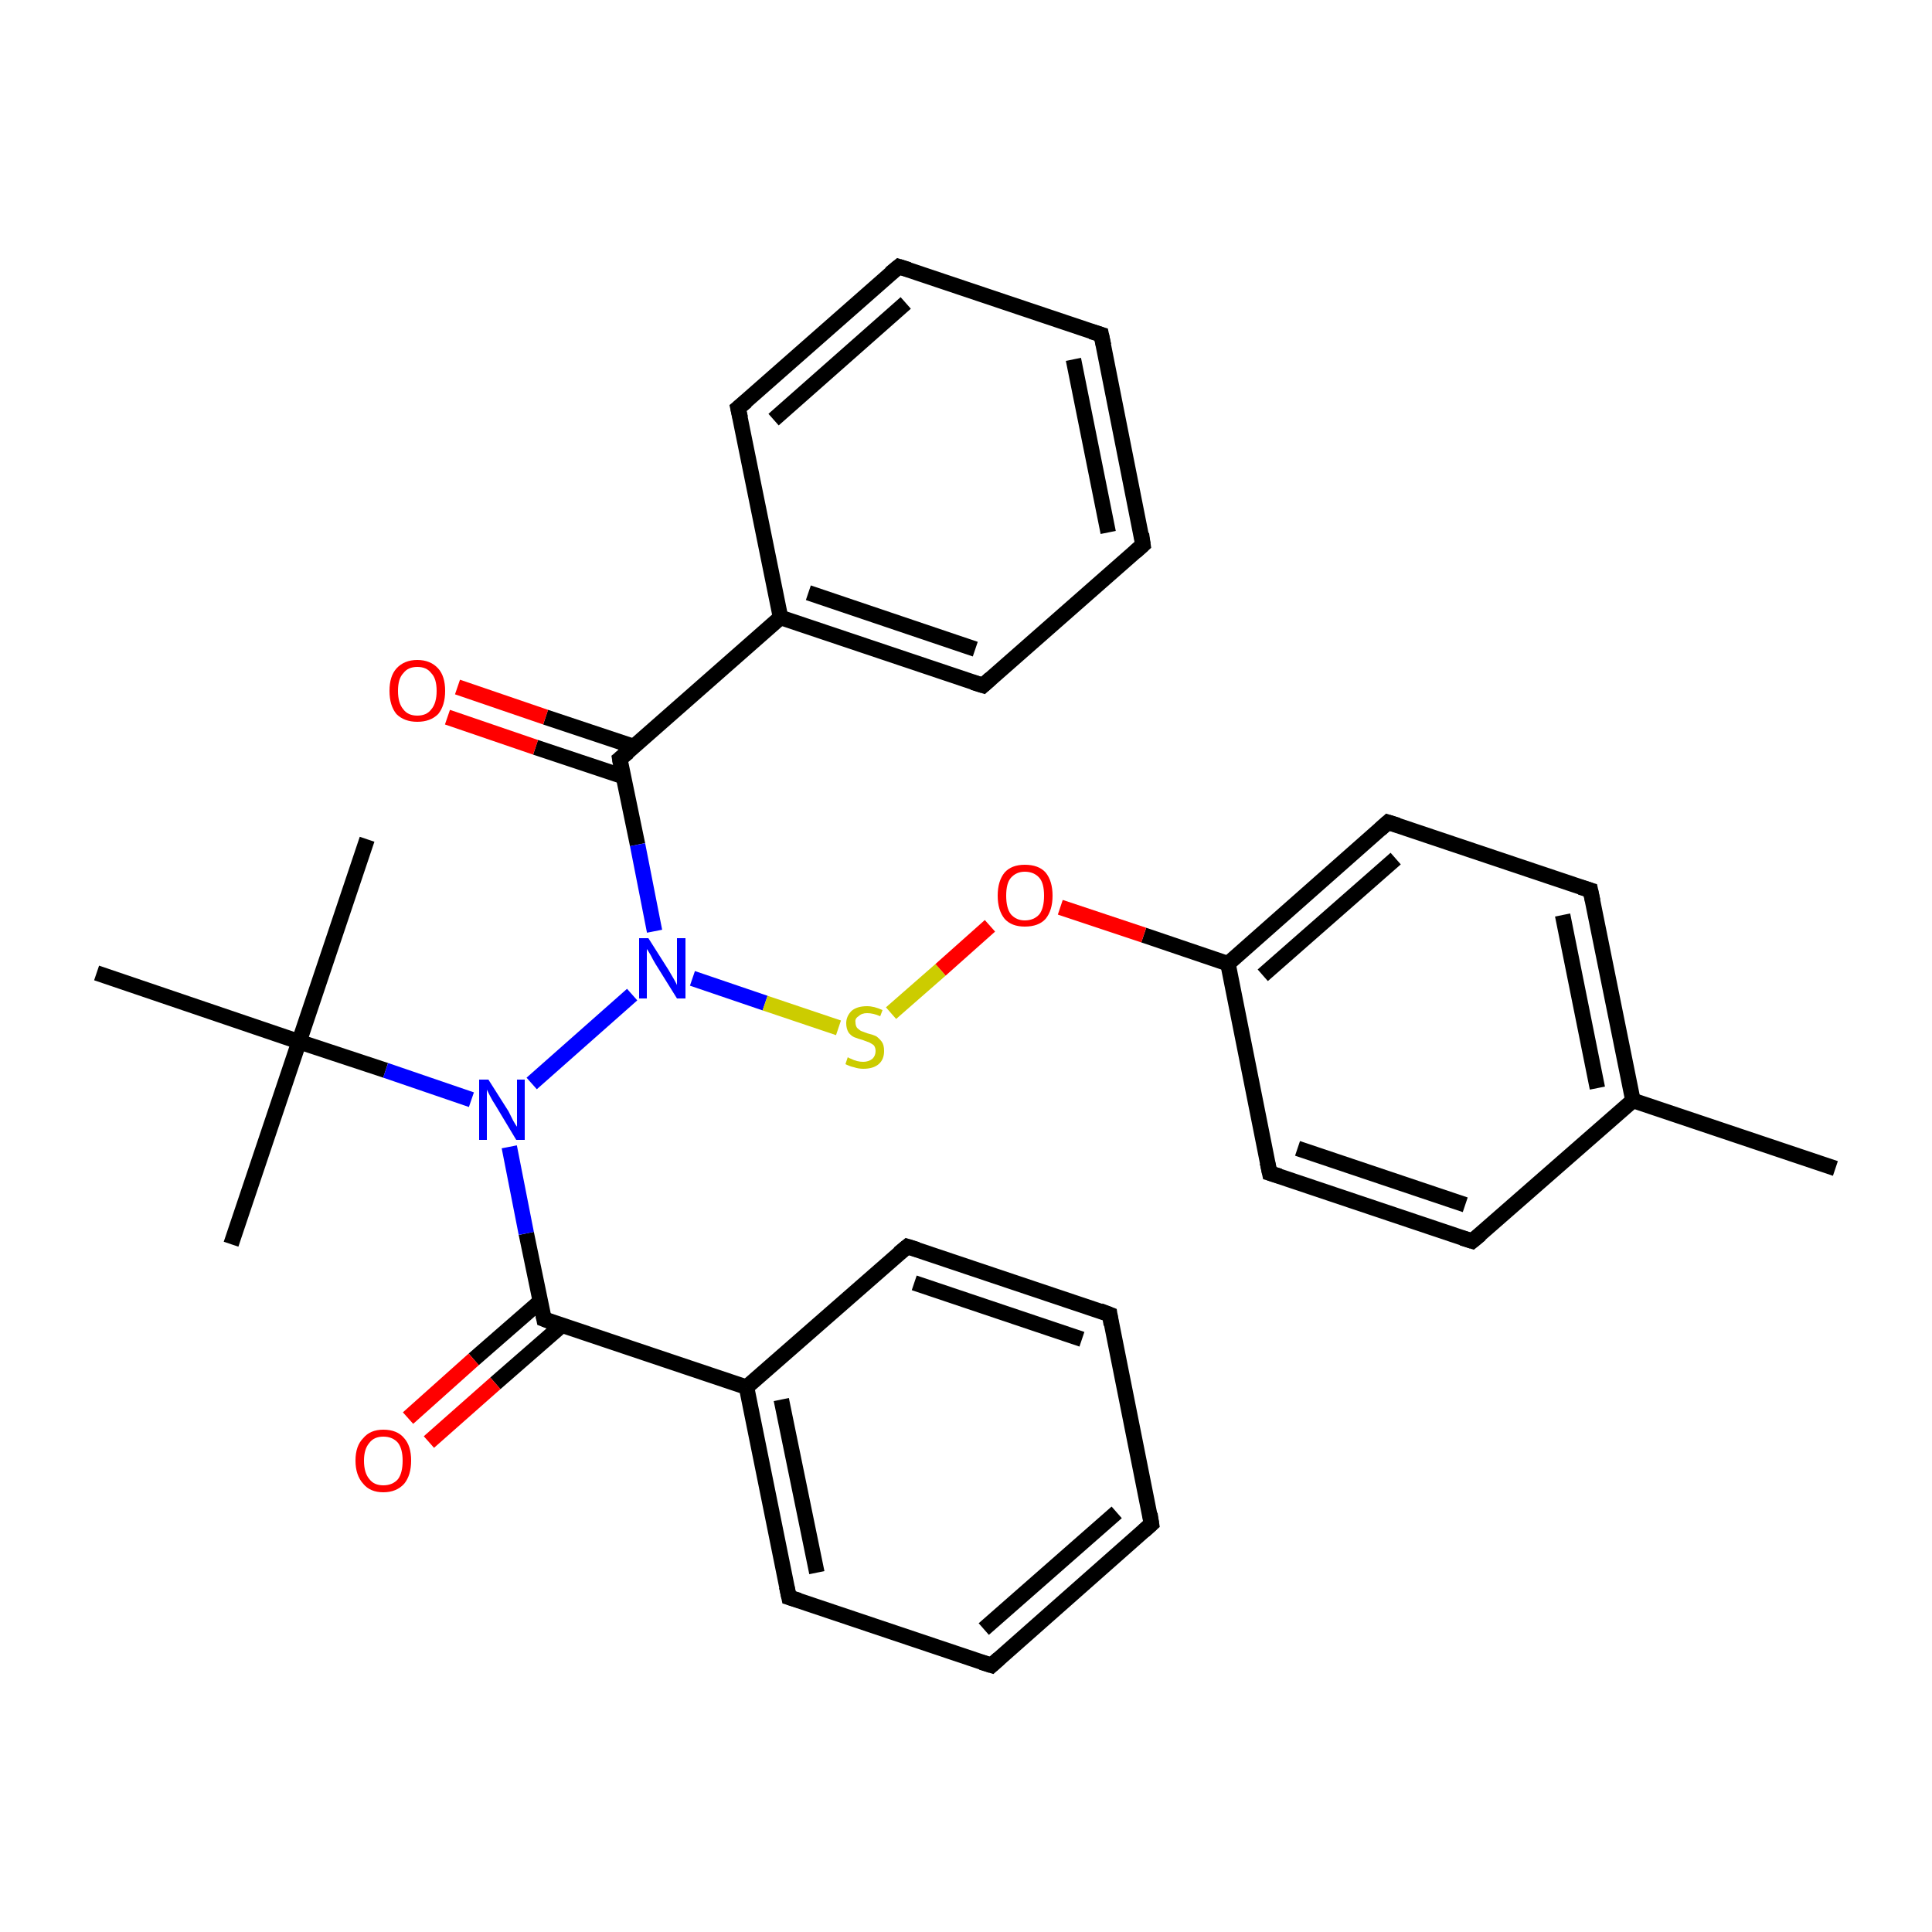 <?xml version='1.0' encoding='iso-8859-1'?>
<svg version='1.1' baseProfile='full'
              xmlns='http://www.w3.org/2000/svg'
                      xmlns:rdkit='http://www.rdkit.org/xml'
                      xmlns:xlink='http://www.w3.org/1999/xlink'
                  xml:space='preserve'
width='250px' height='250px' viewBox='0 0 250 250'>
<!-- END OF HEADER -->
<rect style='opacity:1.0;fill:#FFFFFF;stroke:none' width='250.0' height='250.0' x='0.0' y='0.0'> </rect>
<path class='bond-0 atom-0 atom-18' d='M 237.5,151.2 L 211.3,142.4' style='fill:none;fill-rule:evenodd;stroke:#000000;stroke-width:2.0px;stroke-linecap:butt;stroke-linejoin:miter;stroke-opacity:1' />
<path class='bond-1 atom-1 atom-24' d='M 47.5,108.6 L 38.7,134.8' style='fill:none;fill-rule:evenodd;stroke:#000000;stroke-width:2.0px;stroke-linecap:butt;stroke-linejoin:miter;stroke-opacity:1' />
<path class='bond-2 atom-2 atom-24' d='M 29.9,161.0 L 38.7,134.8' style='fill:none;fill-rule:evenodd;stroke:#000000;stroke-width:2.0px;stroke-linecap:butt;stroke-linejoin:miter;stroke-opacity:1' />
<path class='bond-3 atom-3 atom-24' d='M 12.5,125.9 L 38.7,134.8' style='fill:none;fill-rule:evenodd;stroke:#000000;stroke-width:2.0px;stroke-linecap:butt;stroke-linejoin:miter;stroke-opacity:1' />
<path class='bond-4 atom-4 atom-6' d='M 149.0,197.2 L 128.3,215.5' style='fill:none;fill-rule:evenodd;stroke:#000000;stroke-width:2.0px;stroke-linecap:butt;stroke-linejoin:miter;stroke-opacity:1' />
<path class='bond-4 atom-4 atom-6' d='M 144.5,195.7 L 127.3,210.8' style='fill:none;fill-rule:evenodd;stroke:#000000;stroke-width:2.0px;stroke-linecap:butt;stroke-linejoin:miter;stroke-opacity:1' />
<path class='bond-5 atom-4 atom-7' d='M 149.0,197.2 L 143.6,170.1' style='fill:none;fill-rule:evenodd;stroke:#000000;stroke-width:2.0px;stroke-linecap:butt;stroke-linejoin:miter;stroke-opacity:1' />
<path class='bond-6 atom-5 atom-8' d='M 142.5,43.3 L 147.9,70.5' style='fill:none;fill-rule:evenodd;stroke:#000000;stroke-width:2.0px;stroke-linecap:butt;stroke-linejoin:miter;stroke-opacity:1' />
<path class='bond-6 atom-5 atom-8' d='M 138.9,46.5 L 143.4,68.9' style='fill:none;fill-rule:evenodd;stroke:#000000;stroke-width:2.0px;stroke-linecap:butt;stroke-linejoin:miter;stroke-opacity:1' />
<path class='bond-7 atom-5 atom-9' d='M 142.5,43.3 L 116.3,34.5' style='fill:none;fill-rule:evenodd;stroke:#000000;stroke-width:2.0px;stroke-linecap:butt;stroke-linejoin:miter;stroke-opacity:1' />
<path class='bond-8 atom-6 atom-10' d='M 128.3,215.5 L 102.1,206.7' style='fill:none;fill-rule:evenodd;stroke:#000000;stroke-width:2.0px;stroke-linecap:butt;stroke-linejoin:miter;stroke-opacity:1' />
<path class='bond-9 atom-7 atom-11' d='M 143.6,170.1 L 117.4,161.3' style='fill:none;fill-rule:evenodd;stroke:#000000;stroke-width:2.0px;stroke-linecap:butt;stroke-linejoin:miter;stroke-opacity:1' />
<path class='bond-9 atom-7 atom-11' d='M 140.0,173.3 L 118.3,166.0' style='fill:none;fill-rule:evenodd;stroke:#000000;stroke-width:2.0px;stroke-linecap:butt;stroke-linejoin:miter;stroke-opacity:1' />
<path class='bond-10 atom-8 atom-12' d='M 147.9,70.5 L 127.2,88.7' style='fill:none;fill-rule:evenodd;stroke:#000000;stroke-width:2.0px;stroke-linecap:butt;stroke-linejoin:miter;stroke-opacity:1' />
<path class='bond-11 atom-9 atom-13' d='M 116.3,34.5 L 95.5,52.8' style='fill:none;fill-rule:evenodd;stroke:#000000;stroke-width:2.0px;stroke-linecap:butt;stroke-linejoin:miter;stroke-opacity:1' />
<path class='bond-11 atom-9 atom-13' d='M 117.2,39.2 L 100.1,54.3' style='fill:none;fill-rule:evenodd;stroke:#000000;stroke-width:2.0px;stroke-linecap:butt;stroke-linejoin:miter;stroke-opacity:1' />
<path class='bond-12 atom-10 atom-19' d='M 102.1,206.7 L 96.6,179.5' style='fill:none;fill-rule:evenodd;stroke:#000000;stroke-width:2.0px;stroke-linecap:butt;stroke-linejoin:miter;stroke-opacity:1' />
<path class='bond-12 atom-10 atom-19' d='M 105.7,203.5 L 101.1,181.1' style='fill:none;fill-rule:evenodd;stroke:#000000;stroke-width:2.0px;stroke-linecap:butt;stroke-linejoin:miter;stroke-opacity:1' />
<path class='bond-13 atom-11 atom-19' d='M 117.4,161.3 L 96.6,179.5' style='fill:none;fill-rule:evenodd;stroke:#000000;stroke-width:2.0px;stroke-linecap:butt;stroke-linejoin:miter;stroke-opacity:1' />
<path class='bond-14 atom-12 atom-20' d='M 127.2,88.7 L 101.0,79.9' style='fill:none;fill-rule:evenodd;stroke:#000000;stroke-width:2.0px;stroke-linecap:butt;stroke-linejoin:miter;stroke-opacity:1' />
<path class='bond-14 atom-12 atom-20' d='M 126.2,84.0 L 104.6,76.7' style='fill:none;fill-rule:evenodd;stroke:#000000;stroke-width:2.0px;stroke-linecap:butt;stroke-linejoin:miter;stroke-opacity:1' />
<path class='bond-15 atom-13 atom-20' d='M 95.5,52.8 L 101.0,79.9' style='fill:none;fill-rule:evenodd;stroke:#000000;stroke-width:2.0px;stroke-linecap:butt;stroke-linejoin:miter;stroke-opacity:1' />
<path class='bond-16 atom-14 atom-16' d='M 190.5,160.6 L 164.3,151.8' style='fill:none;fill-rule:evenodd;stroke:#000000;stroke-width:2.0px;stroke-linecap:butt;stroke-linejoin:miter;stroke-opacity:1' />
<path class='bond-16 atom-14 atom-16' d='M 189.6,155.9 L 167.9,148.6' style='fill:none;fill-rule:evenodd;stroke:#000000;stroke-width:2.0px;stroke-linecap:butt;stroke-linejoin:miter;stroke-opacity:1' />
<path class='bond-17 atom-14 atom-18' d='M 190.5,160.6 L 211.3,142.4' style='fill:none;fill-rule:evenodd;stroke:#000000;stroke-width:2.0px;stroke-linecap:butt;stroke-linejoin:miter;stroke-opacity:1' />
<path class='bond-18 atom-15 atom-17' d='M 205.8,115.2 L 179.6,106.4' style='fill:none;fill-rule:evenodd;stroke:#000000;stroke-width:2.0px;stroke-linecap:butt;stroke-linejoin:miter;stroke-opacity:1' />
<path class='bond-19 atom-15 atom-18' d='M 205.8,115.2 L 211.3,142.4' style='fill:none;fill-rule:evenodd;stroke:#000000;stroke-width:2.0px;stroke-linecap:butt;stroke-linejoin:miter;stroke-opacity:1' />
<path class='bond-19 atom-15 atom-18' d='M 202.2,118.4 L 206.7,140.8' style='fill:none;fill-rule:evenodd;stroke:#000000;stroke-width:2.0px;stroke-linecap:butt;stroke-linejoin:miter;stroke-opacity:1' />
<path class='bond-20 atom-16 atom-21' d='M 164.3,151.8 L 158.9,124.7' style='fill:none;fill-rule:evenodd;stroke:#000000;stroke-width:2.0px;stroke-linecap:butt;stroke-linejoin:miter;stroke-opacity:1' />
<path class='bond-21 atom-17 atom-21' d='M 179.6,106.4 L 158.9,124.7' style='fill:none;fill-rule:evenodd;stroke:#000000;stroke-width:2.0px;stroke-linecap:butt;stroke-linejoin:miter;stroke-opacity:1' />
<path class='bond-21 atom-17 atom-21' d='M 180.6,111.1 L 163.4,126.2' style='fill:none;fill-rule:evenodd;stroke:#000000;stroke-width:2.0px;stroke-linecap:butt;stroke-linejoin:miter;stroke-opacity:1' />
<path class='bond-22 atom-19 atom-22' d='M 96.6,179.5 L 70.4,170.7' style='fill:none;fill-rule:evenodd;stroke:#000000;stroke-width:2.0px;stroke-linecap:butt;stroke-linejoin:miter;stroke-opacity:1' />
<path class='bond-23 atom-20 atom-23' d='M 101.0,79.9 L 80.2,98.2' style='fill:none;fill-rule:evenodd;stroke:#000000;stroke-width:2.0px;stroke-linecap:butt;stroke-linejoin:miter;stroke-opacity:1' />
<path class='bond-24 atom-21 atom-29' d='M 158.9,124.7 L 148.0,121.0' style='fill:none;fill-rule:evenodd;stroke:#000000;stroke-width:2.0px;stroke-linecap:butt;stroke-linejoin:miter;stroke-opacity:1' />
<path class='bond-24 atom-21 atom-29' d='M 148.0,121.0 L 137.2,117.4' style='fill:none;fill-rule:evenodd;stroke:#FF0000;stroke-width:2.0px;stroke-linecap:butt;stroke-linejoin:miter;stroke-opacity:1' />
<path class='bond-25 atom-22 atom-25' d='M 70.4,170.7 L 68.1,159.6' style='fill:none;fill-rule:evenodd;stroke:#000000;stroke-width:2.0px;stroke-linecap:butt;stroke-linejoin:miter;stroke-opacity:1' />
<path class='bond-25 atom-22 atom-25' d='M 68.1,159.6 L 65.9,148.4' style='fill:none;fill-rule:evenodd;stroke:#0000FF;stroke-width:2.0px;stroke-linecap:butt;stroke-linejoin:miter;stroke-opacity:1' />
<path class='bond-26 atom-22 atom-27' d='M 69.9,168.4 L 61.3,175.9' style='fill:none;fill-rule:evenodd;stroke:#000000;stroke-width:2.0px;stroke-linecap:butt;stroke-linejoin:miter;stroke-opacity:1' />
<path class='bond-26 atom-22 atom-27' d='M 61.3,175.9 L 52.8,183.5' style='fill:none;fill-rule:evenodd;stroke:#FF0000;stroke-width:2.0px;stroke-linecap:butt;stroke-linejoin:miter;stroke-opacity:1' />
<path class='bond-26 atom-22 atom-27' d='M 72.7,171.5 L 64.1,179.0' style='fill:none;fill-rule:evenodd;stroke:#000000;stroke-width:2.0px;stroke-linecap:butt;stroke-linejoin:miter;stroke-opacity:1' />
<path class='bond-26 atom-22 atom-27' d='M 64.1,179.0 L 55.5,186.6' style='fill:none;fill-rule:evenodd;stroke:#FF0000;stroke-width:2.0px;stroke-linecap:butt;stroke-linejoin:miter;stroke-opacity:1' />
<path class='bond-27 atom-23 atom-26' d='M 80.2,98.2 L 82.5,109.3' style='fill:none;fill-rule:evenodd;stroke:#000000;stroke-width:2.0px;stroke-linecap:butt;stroke-linejoin:miter;stroke-opacity:1' />
<path class='bond-27 atom-23 atom-26' d='M 82.5,109.3 L 84.7,120.5' style='fill:none;fill-rule:evenodd;stroke:#0000FF;stroke-width:2.0px;stroke-linecap:butt;stroke-linejoin:miter;stroke-opacity:1' />
<path class='bond-28 atom-23 atom-28' d='M 82.0,96.6 L 70.6,92.8' style='fill:none;fill-rule:evenodd;stroke:#000000;stroke-width:2.0px;stroke-linecap:butt;stroke-linejoin:miter;stroke-opacity:1' />
<path class='bond-28 atom-23 atom-28' d='M 70.6,92.8 L 59.2,88.9' style='fill:none;fill-rule:evenodd;stroke:#FF0000;stroke-width:2.0px;stroke-linecap:butt;stroke-linejoin:miter;stroke-opacity:1' />
<path class='bond-28 atom-23 atom-28' d='M 80.7,100.5 L 69.3,96.7' style='fill:none;fill-rule:evenodd;stroke:#000000;stroke-width:2.0px;stroke-linecap:butt;stroke-linejoin:miter;stroke-opacity:1' />
<path class='bond-28 atom-23 atom-28' d='M 69.3,96.7 L 57.9,92.8' style='fill:none;fill-rule:evenodd;stroke:#FF0000;stroke-width:2.0px;stroke-linecap:butt;stroke-linejoin:miter;stroke-opacity:1' />
<path class='bond-29 atom-24 atom-25' d='M 38.7,134.8 L 49.9,138.5' style='fill:none;fill-rule:evenodd;stroke:#000000;stroke-width:2.0px;stroke-linecap:butt;stroke-linejoin:miter;stroke-opacity:1' />
<path class='bond-29 atom-24 atom-25' d='M 49.9,138.5 L 61.0,142.3' style='fill:none;fill-rule:evenodd;stroke:#0000FF;stroke-width:2.0px;stroke-linecap:butt;stroke-linejoin:miter;stroke-opacity:1' />
<path class='bond-30 atom-25 atom-26' d='M 68.8,140.2 L 81.8,128.7' style='fill:none;fill-rule:evenodd;stroke:#0000FF;stroke-width:2.0px;stroke-linecap:butt;stroke-linejoin:miter;stroke-opacity:1' />
<path class='bond-31 atom-26 atom-30' d='M 89.6,126.6 L 99.0,129.8' style='fill:none;fill-rule:evenodd;stroke:#0000FF;stroke-width:2.0px;stroke-linecap:butt;stroke-linejoin:miter;stroke-opacity:1' />
<path class='bond-31 atom-26 atom-30' d='M 99.0,129.8 L 108.5,133.0' style='fill:none;fill-rule:evenodd;stroke:#CCCC00;stroke-width:2.0px;stroke-linecap:butt;stroke-linejoin:miter;stroke-opacity:1' />
<path class='bond-32 atom-29 atom-30' d='M 128.1,119.8 L 121.7,125.5' style='fill:none;fill-rule:evenodd;stroke:#FF0000;stroke-width:2.0px;stroke-linecap:butt;stroke-linejoin:miter;stroke-opacity:1' />
<path class='bond-32 atom-29 atom-30' d='M 121.7,125.5 L 115.3,131.1' style='fill:none;fill-rule:evenodd;stroke:#CCCC00;stroke-width:2.0px;stroke-linecap:butt;stroke-linejoin:miter;stroke-opacity:1' />
<path d='M 148.0,198.1 L 149.0,197.2 L 148.8,195.9' style='fill:none;stroke:#000000;stroke-width:2.0px;stroke-linecap:butt;stroke-linejoin:miter;stroke-opacity:1;' />
<path d='M 142.8,44.7 L 142.5,43.3 L 141.2,42.9' style='fill:none;stroke:#000000;stroke-width:2.0px;stroke-linecap:butt;stroke-linejoin:miter;stroke-opacity:1;' />
<path d='M 129.3,214.6 L 128.3,215.5 L 127.0,215.1' style='fill:none;stroke:#000000;stroke-width:2.0px;stroke-linecap:butt;stroke-linejoin:miter;stroke-opacity:1;' />
<path d='M 143.8,171.4 L 143.6,170.1 L 142.3,169.6' style='fill:none;stroke:#000000;stroke-width:2.0px;stroke-linecap:butt;stroke-linejoin:miter;stroke-opacity:1;' />
<path d='M 147.7,69.1 L 147.9,70.5 L 146.9,71.4' style='fill:none;stroke:#000000;stroke-width:2.0px;stroke-linecap:butt;stroke-linejoin:miter;stroke-opacity:1;' />
<path d='M 117.6,34.9 L 116.3,34.5 L 115.2,35.4' style='fill:none;stroke:#000000;stroke-width:2.0px;stroke-linecap:butt;stroke-linejoin:miter;stroke-opacity:1;' />
<path d='M 103.4,207.1 L 102.1,206.7 L 101.8,205.3' style='fill:none;stroke:#000000;stroke-width:2.0px;stroke-linecap:butt;stroke-linejoin:miter;stroke-opacity:1;' />
<path d='M 118.7,161.7 L 117.4,161.3 L 116.3,162.2' style='fill:none;stroke:#000000;stroke-width:2.0px;stroke-linecap:butt;stroke-linejoin:miter;stroke-opacity:1;' />
<path d='M 128.2,87.8 L 127.2,88.7 L 125.9,88.3' style='fill:none;stroke:#000000;stroke-width:2.0px;stroke-linecap:butt;stroke-linejoin:miter;stroke-opacity:1;' />
<path d='M 96.6,51.9 L 95.5,52.8 L 95.8,54.1' style='fill:none;stroke:#000000;stroke-width:2.0px;stroke-linecap:butt;stroke-linejoin:miter;stroke-opacity:1;' />
<path d='M 189.2,160.2 L 190.5,160.6 L 191.6,159.7' style='fill:none;stroke:#000000;stroke-width:2.0px;stroke-linecap:butt;stroke-linejoin:miter;stroke-opacity:1;' />
<path d='M 204.5,114.8 L 205.8,115.2 L 206.1,116.6' style='fill:none;stroke:#000000;stroke-width:2.0px;stroke-linecap:butt;stroke-linejoin:miter;stroke-opacity:1;' />
<path d='M 165.6,152.2 L 164.3,151.8 L 164.0,150.4' style='fill:none;stroke:#000000;stroke-width:2.0px;stroke-linecap:butt;stroke-linejoin:miter;stroke-opacity:1;' />
<path d='M 180.9,106.8 L 179.6,106.4 L 178.6,107.3' style='fill:none;stroke:#000000;stroke-width:2.0px;stroke-linecap:butt;stroke-linejoin:miter;stroke-opacity:1;' />
<path d='M 71.7,171.2 L 70.4,170.7 L 70.3,170.2' style='fill:none;stroke:#000000;stroke-width:2.0px;stroke-linecap:butt;stroke-linejoin:miter;stroke-opacity:1;' />
<path d='M 81.3,97.3 L 80.2,98.2 L 80.3,98.8' style='fill:none;stroke:#000000;stroke-width:2.0px;stroke-linecap:butt;stroke-linejoin:miter;stroke-opacity:1;' />
<path class='atom-25' d='M 63.2 139.7
L 65.8 143.8
Q 66.0 144.2, 66.4 145.0
Q 66.8 145.7, 66.9 145.8
L 66.9 139.7
L 67.9 139.7
L 67.9 147.5
L 66.8 147.5
L 64.1 143.0
Q 63.7 142.4, 63.4 141.8
Q 63.1 141.2, 63.0 141.0
L 63.0 147.5
L 62.0 147.5
L 62.0 139.7
L 63.2 139.7
' fill='#0000FF'/>
<path class='atom-26' d='M 83.9 121.4
L 86.5 125.5
Q 86.8 126.0, 87.2 126.7
Q 87.6 127.4, 87.6 127.5
L 87.6 121.4
L 88.7 121.4
L 88.7 129.2
L 87.6 129.2
L 84.8 124.7
Q 84.5 124.2, 84.2 123.6
Q 83.8 122.9, 83.7 122.8
L 83.7 129.2
L 82.7 129.2
L 82.7 121.4
L 83.9 121.4
' fill='#0000FF'/>
<path class='atom-27' d='M 46.0 189.0
Q 46.0 187.1, 47.0 186.1
Q 47.9 185.0, 49.6 185.0
Q 51.4 185.0, 52.3 186.1
Q 53.2 187.1, 53.2 189.0
Q 53.2 190.9, 52.3 192.0
Q 51.3 193.1, 49.6 193.1
Q 47.9 193.1, 47.0 192.0
Q 46.0 190.9, 46.0 189.0
M 49.6 192.2
Q 50.8 192.2, 51.5 191.4
Q 52.1 190.6, 52.1 189.0
Q 52.1 187.5, 51.5 186.7
Q 50.8 185.9, 49.6 185.9
Q 48.4 185.9, 47.8 186.7
Q 47.1 187.5, 47.1 189.0
Q 47.1 190.6, 47.8 191.4
Q 48.4 192.2, 49.6 192.2
' fill='#FF0000'/>
<path class='atom-28' d='M 50.4 89.4
Q 50.4 87.5, 51.3 86.5
Q 52.3 85.4, 54.0 85.4
Q 55.7 85.4, 56.7 86.5
Q 57.6 87.5, 57.6 89.4
Q 57.6 91.3, 56.7 92.4
Q 55.7 93.4, 54.0 93.4
Q 52.3 93.4, 51.3 92.4
Q 50.4 91.3, 50.4 89.4
M 54.0 92.6
Q 55.2 92.6, 55.8 91.8
Q 56.5 91.0, 56.5 89.4
Q 56.5 87.8, 55.8 87.1
Q 55.2 86.3, 54.0 86.3
Q 52.8 86.3, 52.2 87.1
Q 51.5 87.8, 51.5 89.4
Q 51.5 91.0, 52.2 91.8
Q 52.8 92.6, 54.0 92.6
' fill='#FF0000'/>
<path class='atom-29' d='M 129.1 115.9
Q 129.1 114.0, 130.0 112.9
Q 130.9 111.9, 132.6 111.9
Q 134.4 111.9, 135.3 112.9
Q 136.2 114.0, 136.2 115.9
Q 136.2 117.8, 135.3 118.9
Q 134.4 119.9, 132.6 119.9
Q 130.9 119.9, 130.0 118.9
Q 129.1 117.8, 129.1 115.9
M 132.6 119.1
Q 133.8 119.1, 134.5 118.3
Q 135.1 117.5, 135.1 115.9
Q 135.1 114.3, 134.5 113.6
Q 133.8 112.8, 132.6 112.8
Q 131.5 112.8, 130.8 113.6
Q 130.2 114.3, 130.2 115.9
Q 130.2 117.5, 130.8 118.3
Q 131.5 119.1, 132.6 119.1
' fill='#FF0000'/>
<path class='atom-30' d='M 109.7 136.8
Q 109.8 136.9, 110.1 137.0
Q 110.5 137.2, 110.9 137.3
Q 111.3 137.4, 111.7 137.4
Q 112.4 137.4, 112.9 137.0
Q 113.3 136.6, 113.3 136.0
Q 113.3 135.6, 113.1 135.3
Q 112.9 135.1, 112.5 134.9
Q 112.2 134.8, 111.7 134.6
Q 111.0 134.4, 110.5 134.2
Q 110.1 134.0, 109.8 133.6
Q 109.5 133.1, 109.5 132.4
Q 109.5 131.5, 110.2 130.8
Q 110.9 130.2, 112.2 130.2
Q 113.1 130.2, 114.2 130.7
L 113.9 131.5
Q 113.0 131.1, 112.2 131.1
Q 111.5 131.1, 111.1 131.5
Q 110.6 131.8, 110.7 132.3
Q 110.7 132.7, 110.9 133.0
Q 111.1 133.2, 111.4 133.4
Q 111.7 133.5, 112.2 133.7
Q 113.0 133.9, 113.4 134.1
Q 113.8 134.4, 114.1 134.8
Q 114.4 135.2, 114.4 136.0
Q 114.4 137.1, 113.7 137.7
Q 113.0 138.3, 111.7 138.3
Q 111.1 138.3, 110.5 138.1
Q 110.0 138.0, 109.4 137.7
L 109.7 136.8
' fill='#CCCC00'/>
</svg>
